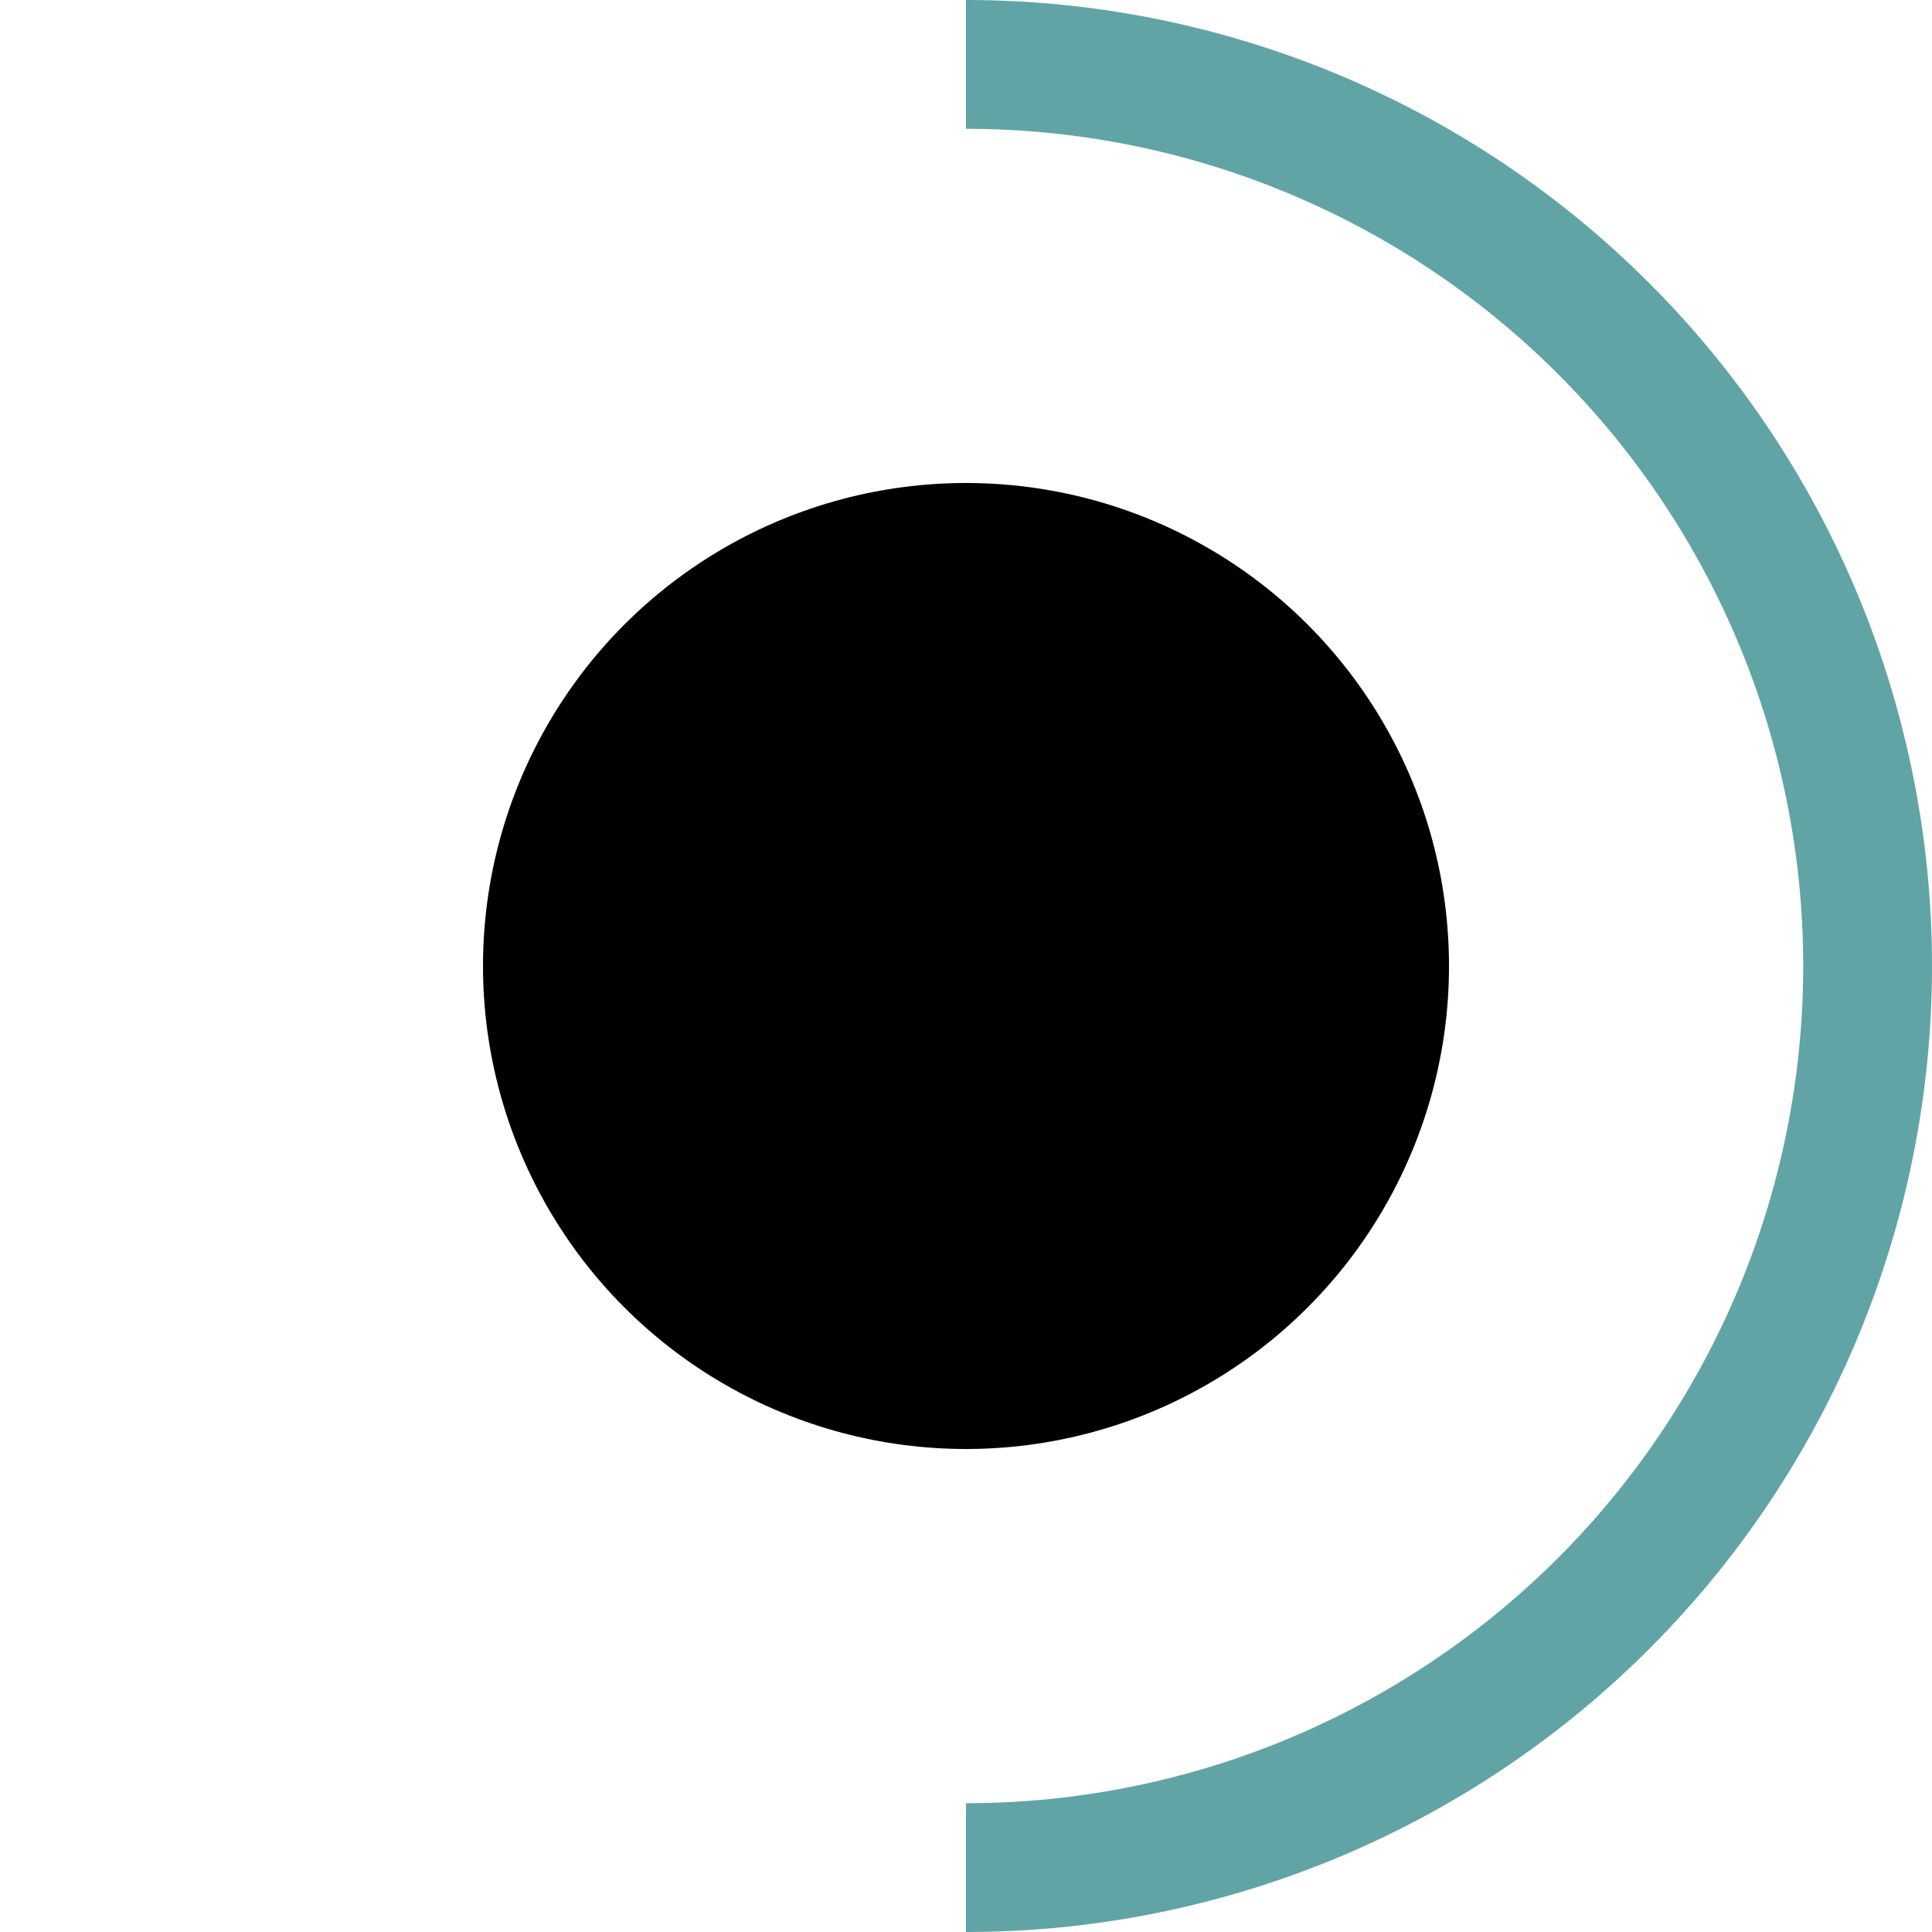 <?xml version="1.0" encoding="UTF-8"?> <svg xmlns="http://www.w3.org/2000/svg" width="60" height="60" viewBox="0 0 60 60" fill="none"> <path d="M30 2C37.426 2 44.548 4.95 49.799 10.201C55.05 15.452 58 22.574 58 30C58 37.426 55.05 44.548 49.799 49.799C44.548 55.05 37.426 58 30 58" stroke="#61A4A6" stroke-width="4"></path> <circle cx="30" cy="30" r="15" fill="black"></circle> </svg> 
